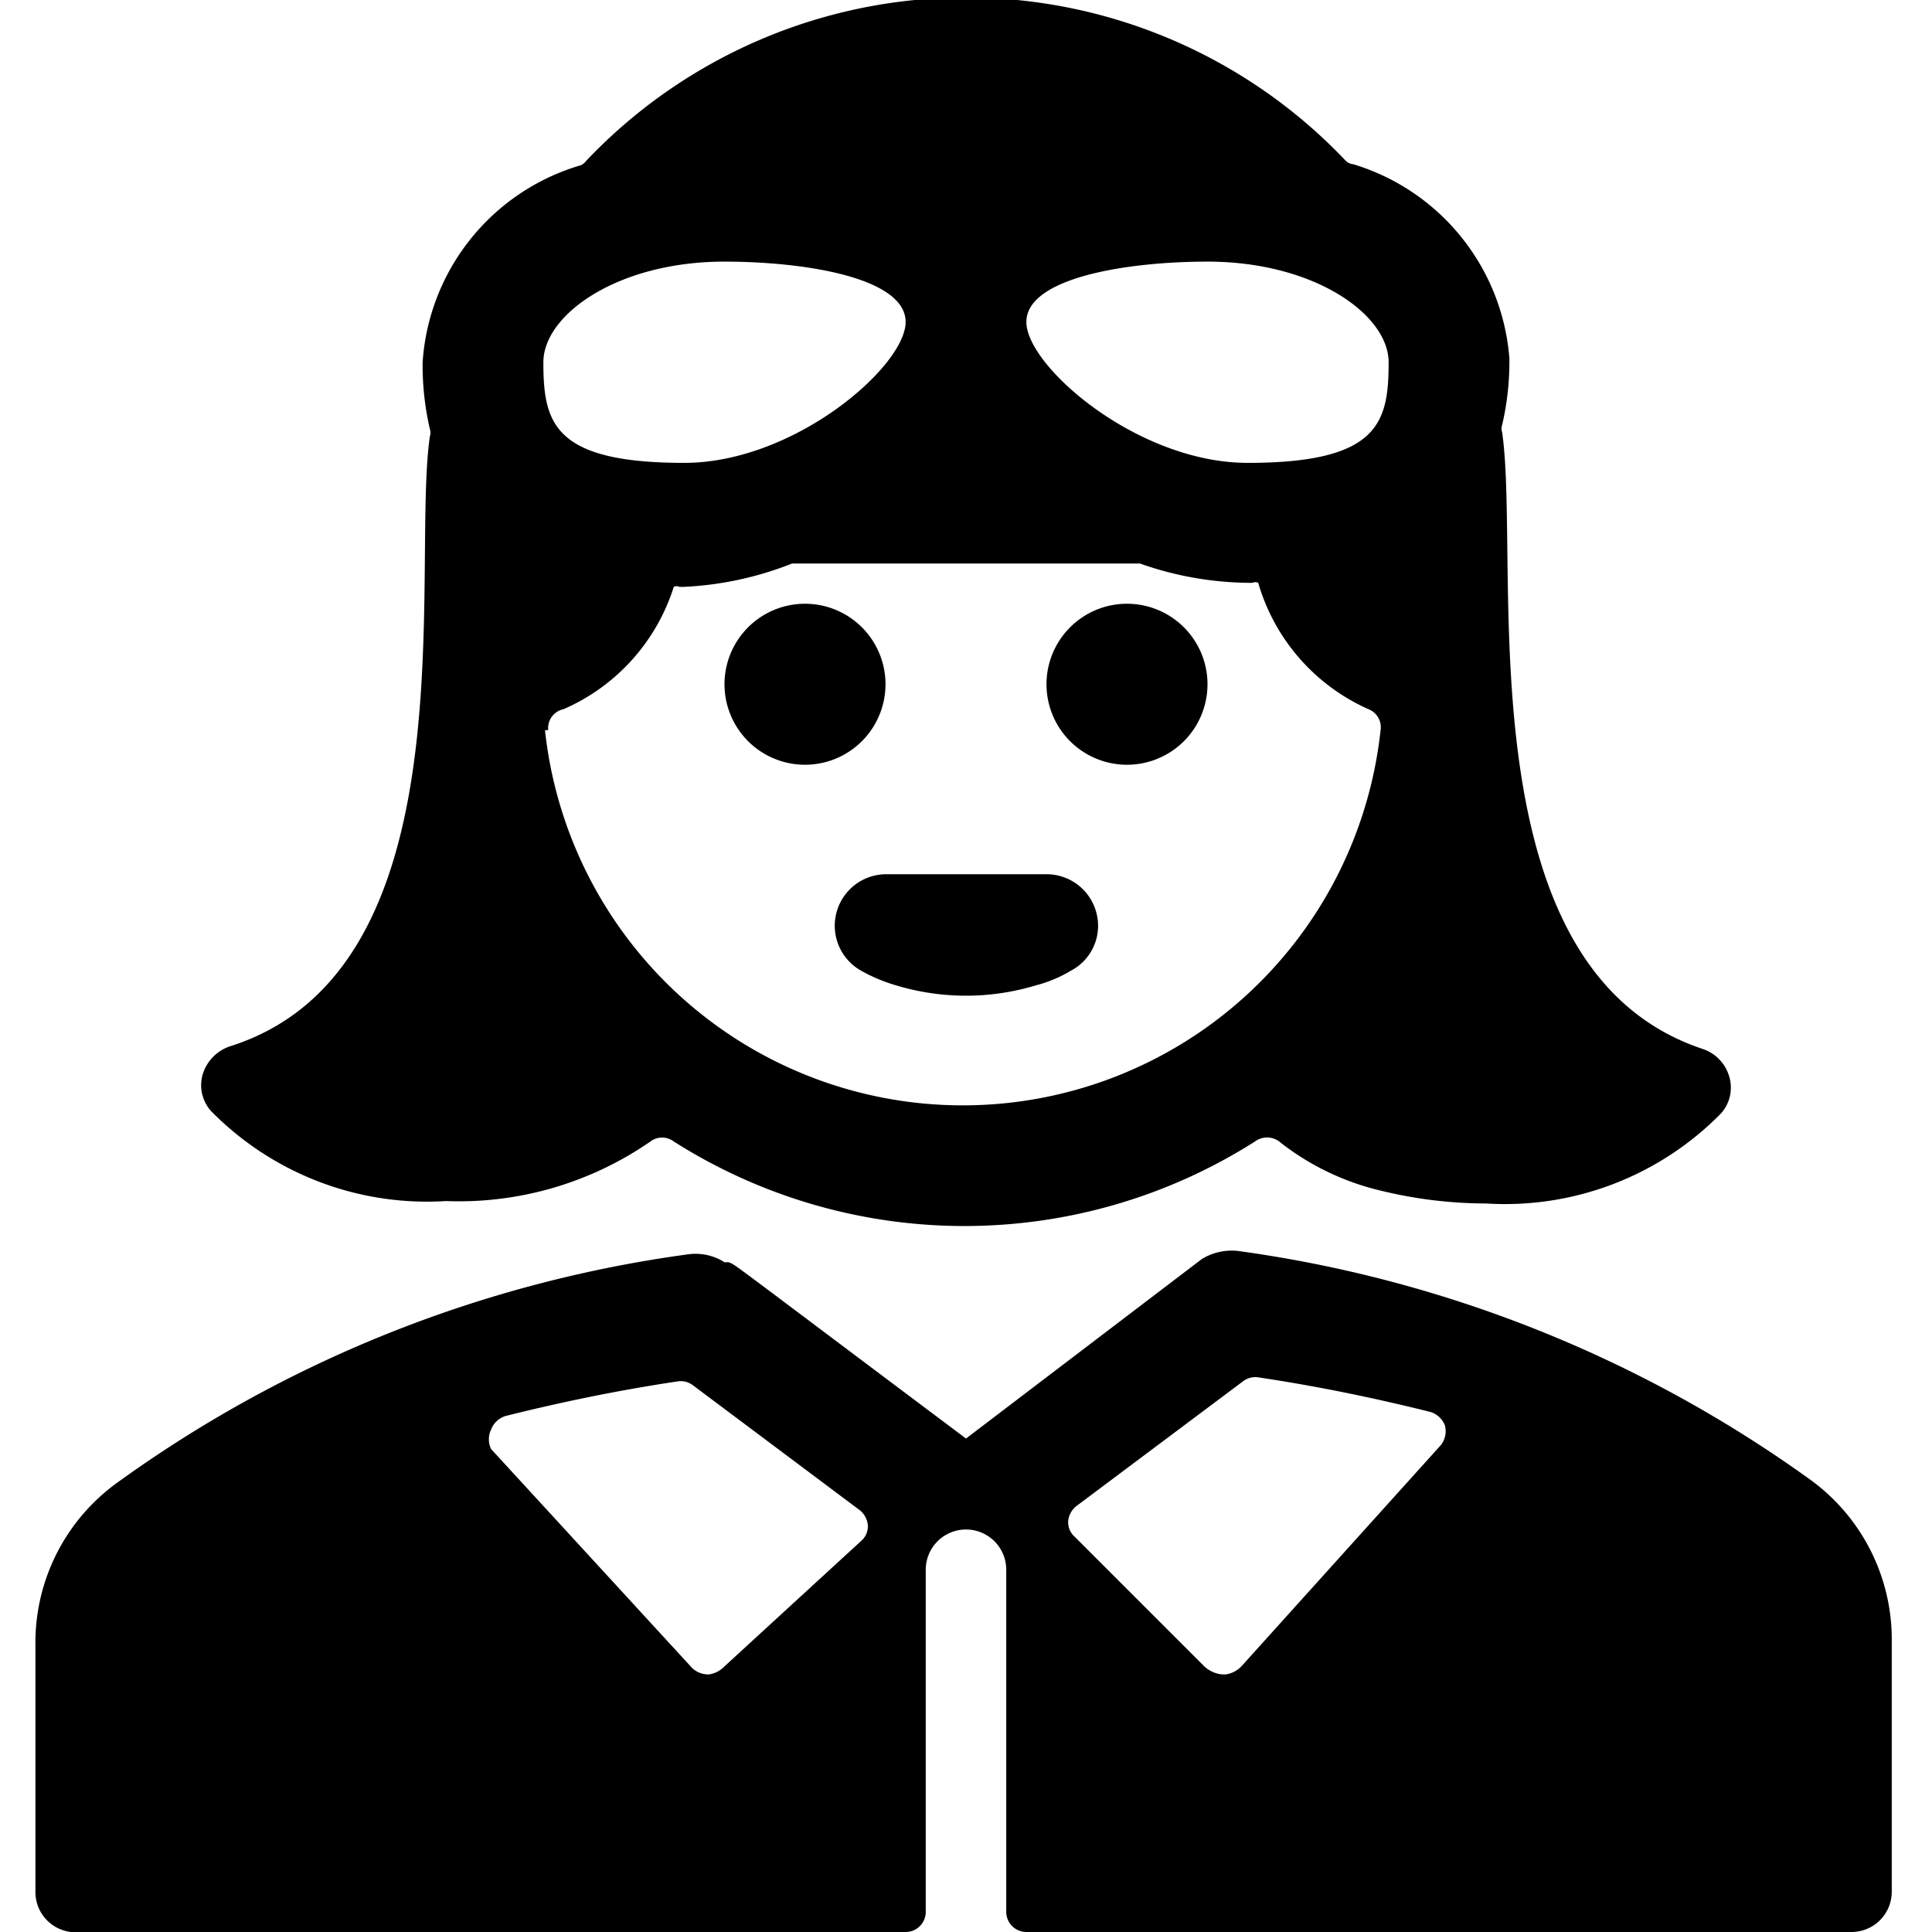 <svg xmlns="http://www.w3.org/2000/svg" viewBox="0 0 24 24"><g><path d="M12 17.87c-3.08 -2.31 -2.85 -2.15 -2.95 -2.19H9a0.67 0.67 0 0 0 -0.44 -0.1 15.7 15.7 0 0 0 -7.12 2.85 2.45 2.45 0 0 0 -1 2v3.07A0.5 0.5 0 0 0 1 24h10.25a0.25 0.25 0 0 0 0.25 -0.25V19.5a0.5 0.5 0 0 1 1 0v4.25a0.25 0.25 0 0 0 0.25 0.25H23a0.5 0.5 0 0 0 0.5 -0.5v-3.11a2.45 2.45 0 0 0 -1 -2 15.83 15.83 0 0 0 -7.12 -2.85 0.71 0.71 0 0 0 -0.45 0.1Zm3.44 -0.71a0.25 0.25 0 0 1 0.19 -0.05c0.74 0.11 1.46 0.26 2.14 0.43a0.28 0.28 0 0 1 0.18 0.17 0.28 0.28 0 0 1 -0.05 0.24l-2.47 2.74a0.34 0.34 0 0 1 -0.2 0.11h-0.05a0.38 0.38 0 0 1 -0.22 -0.1l-1.61 -1.61a0.24 0.24 0 0 1 -0.08 -0.2 0.27 0.27 0 0 1 0.1 -0.18ZM8.81 20.8a0.29 0.29 0 0 1 -0.24 -0.11L6.1 18a0.28 0.28 0 0 1 0 -0.24 0.28 0.28 0 0 1 0.18 -0.17c0.68 -0.17 1.4 -0.32 2.14 -0.43a0.25 0.25 0 0 1 0.19 0.05l2.07 1.55a0.27 0.27 0 0 1 0.1 0.18 0.24 0.24 0 0 1 -0.08 0.2L9 20.7a0.34 0.34 0 0 1 -0.19 0.1Z" fill="#000000" stroke-width="1"></path><path d="M13 8.5a1 1 0 1 0 2 0 1 1 0 1 0 -2 0" fill="#000000" stroke-width="1"></path><path d="M9 8.5a1 1 0 1 0 2 0 1 1 0 1 0 -2 0" fill="#000000" stroke-width="1"></path><path d="M13 10.86h-2a0.64 0.64 0 0 0 -0.3 1.2 2.05 2.05 0 0 0 0.43 0.18 3 3 0 0 0 1.74 0 1.63 1.63 0 0 0 0.43 -0.18 0.63 0.63 0 0 0 0.32 -0.72 0.64 0.64 0 0 0 -0.62 -0.48Z" fill="#000000" stroke-width="1"></path><path d="M2.85 13a0.53 0.53 0 0 0 -0.33 0.34 0.48 0.48 0 0 0 0.1 0.46 3.76 3.76 0 0 0 2.92 1.12 4.18 4.18 0 0 0 2.54 -0.74 0.24 0.24 0 0 1 0.29 0 6.73 6.73 0 0 0 7.22 0 0.25 0.25 0 0 1 0.3 0 3.22 3.22 0 0 0 1.26 0.61 5.53 5.53 0 0 0 1.31 0.16 3.76 3.76 0 0 0 2.92 -1.12 0.48 0.48 0 0 0 0.1 -0.46 0.51 0.51 0 0 0 -0.33 -0.34c-3 -1 -2.25 -6 -2.49 -7.66a0.14 0.14 0 0 1 0 -0.09 3.46 3.46 0 0 0 0.09 -0.83 2.74 2.74 0 0 0 -1.94 -2.41 0.15 0.15 0 0 1 -0.09 -0.04 6.5 6.5 0 0 0 -9.44 0 0.15 0.15 0 0 1 -0.09 0.06A2.74 2.74 0 0 0 5.25 4.5a3.52 3.52 0 0 0 0.09 0.83 0.14 0.14 0 0 1 0 0.09c-0.24 1.66 0.54 6.63 -2.49 7.58ZM15.5 5.75c-1.37 0 -2.75 -1.2 -2.75 -1.75S14 3.25 15 3.25c1.33 0 2.25 0.66 2.25 1.25 0 0.75 -0.12 1.25 -1.75 1.25ZM9 3.25c1 0 2.25 0.2 2.25 0.75S9.87 5.75 8.5 5.75c-1.63 0 -1.75 -0.5 -1.75 -1.25 0 -0.59 0.92 -1.25 2.25 -1.25ZM6.81 9.07A0.24 0.24 0 0 1 7 8.81a2.47 2.47 0 0 0 1.37 -1.52 0.08 0.08 0 0 1 0.07 0h0.06A4.16 4.16 0 0 0 9.84 7h4.32a4.16 4.16 0 0 0 1.34 0.24h0.06a0.08 0.08 0 0 1 0.07 0A2.47 2.47 0 0 0 17 8.81a0.24 0.24 0 0 1 0.15 0.26 5.22 5.22 0 0 1 -10.38 0Z" fill="#000000" stroke-width="1"></path></g></svg>